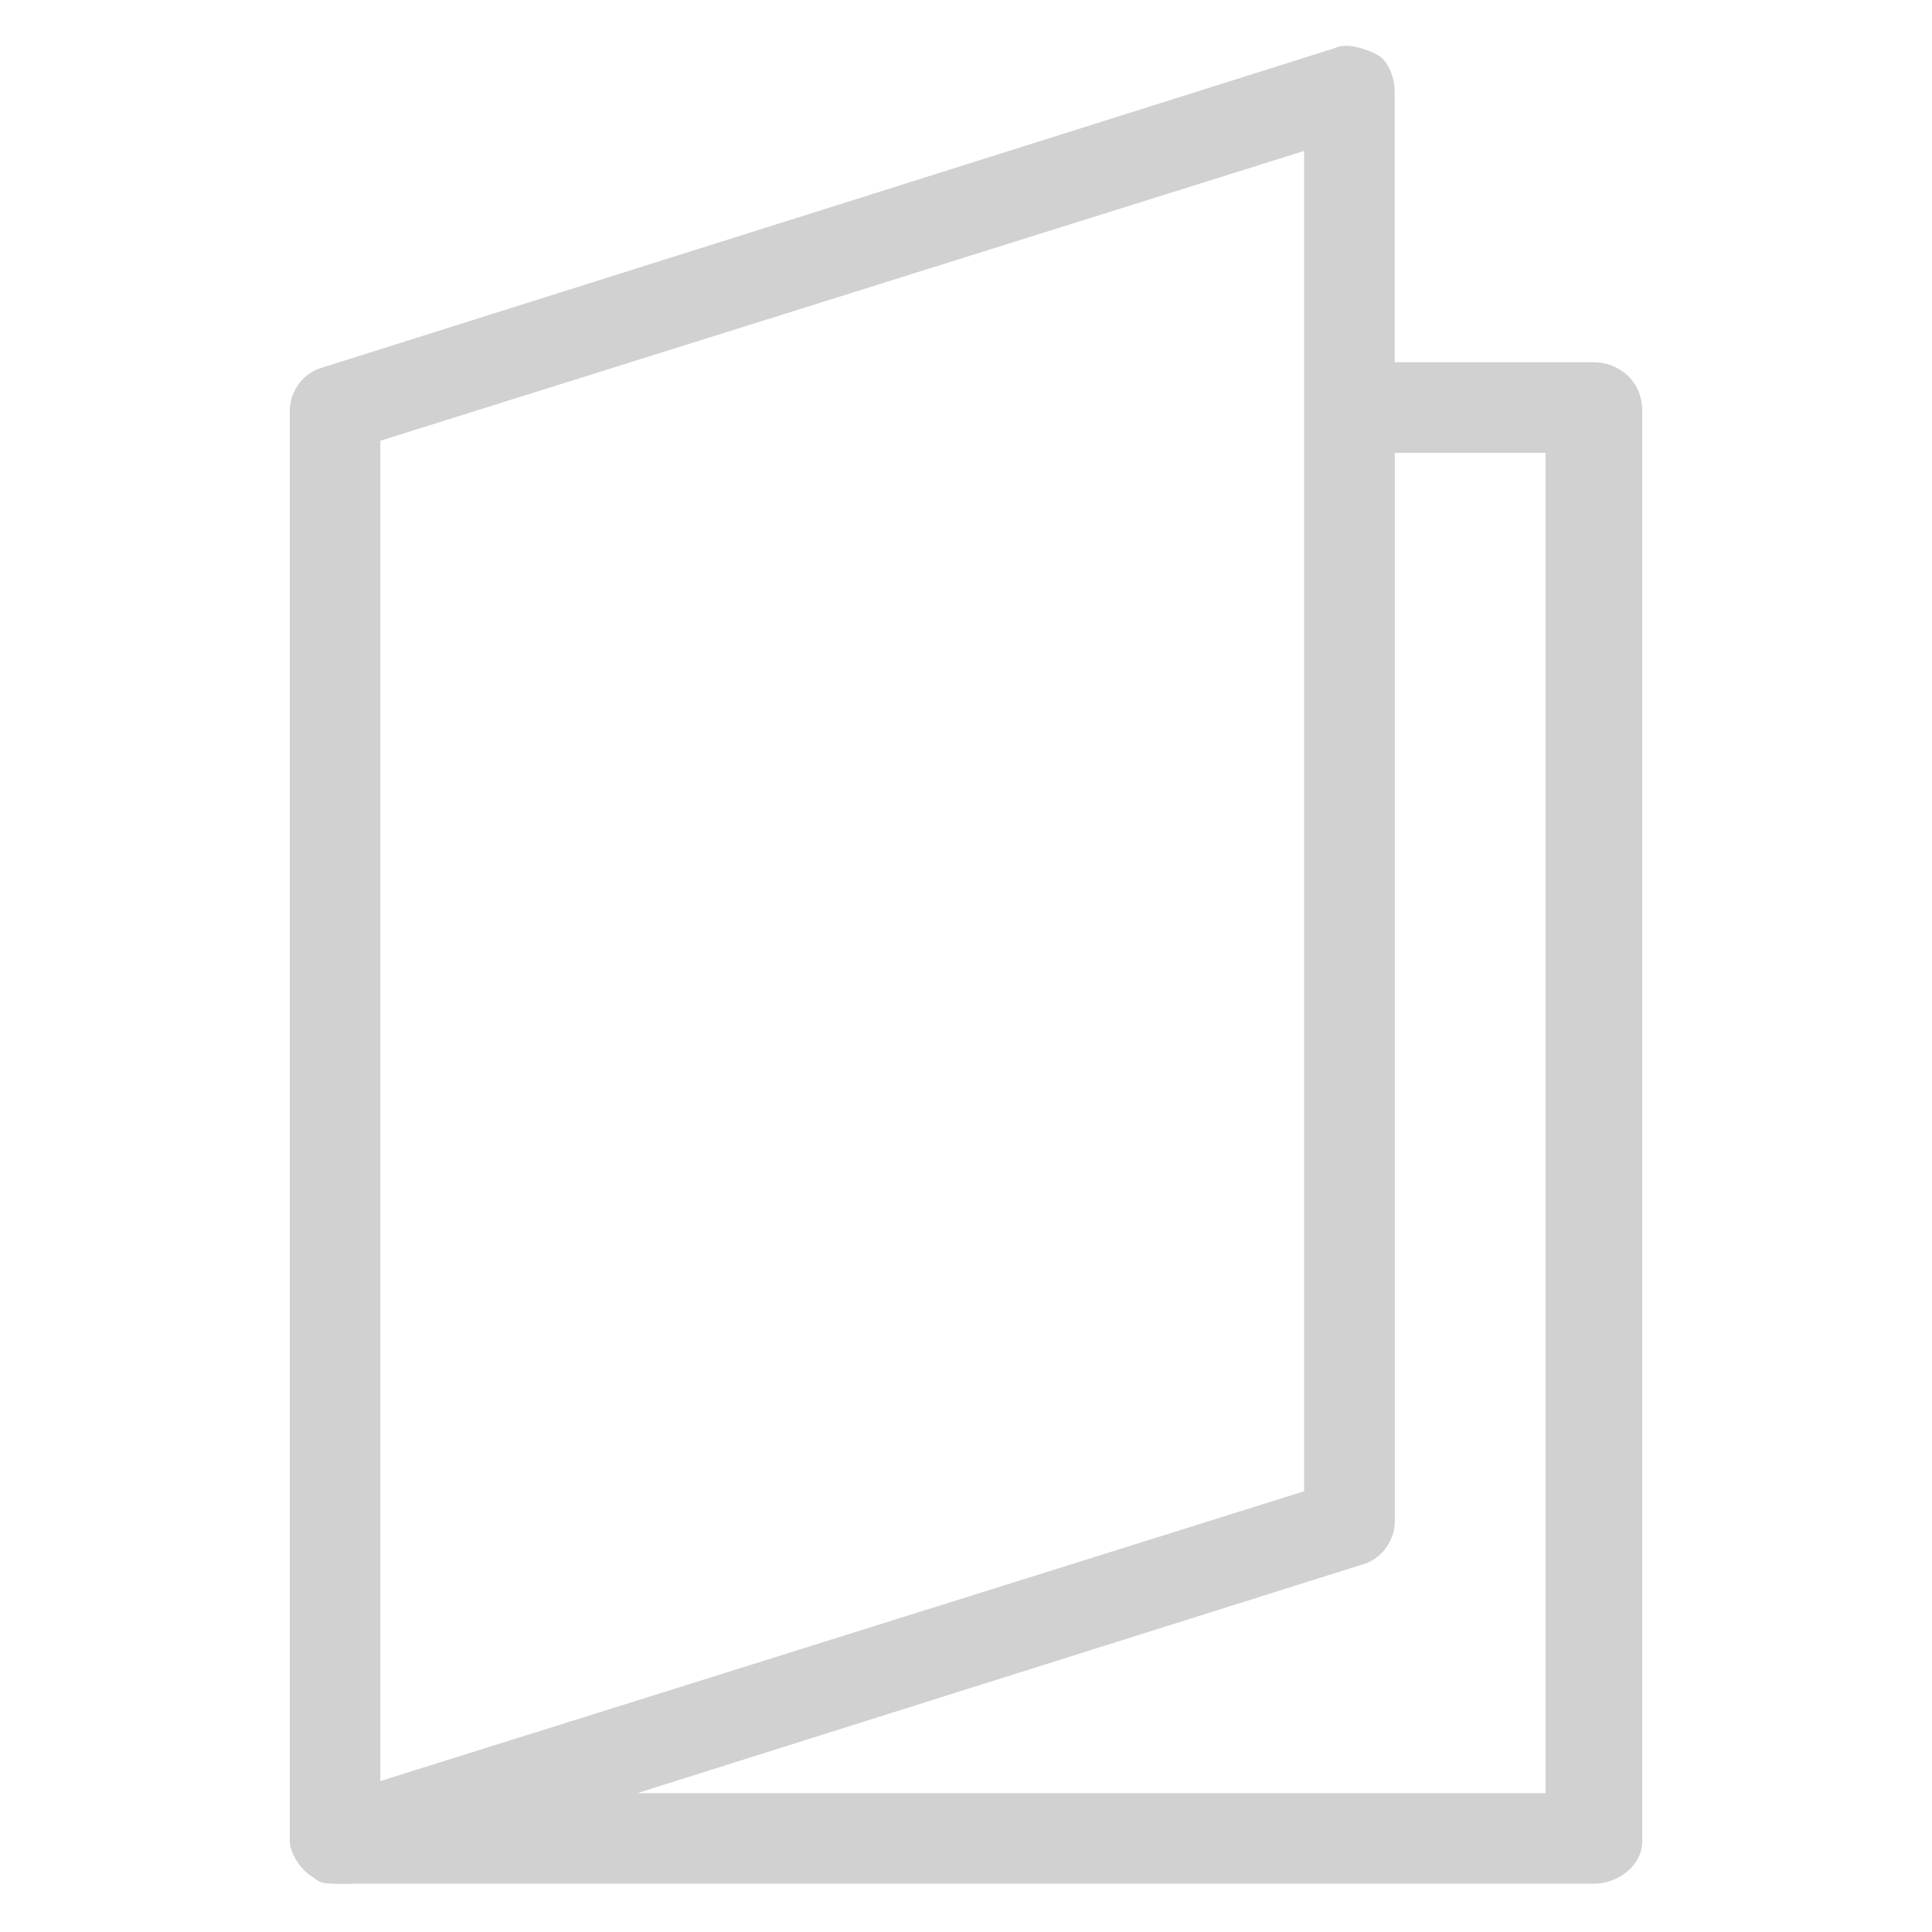 <svg xmlns="http://www.w3.org/2000/svg" xmlns:xlink="http://www.w3.org/1999/xlink" version="1.1" x="0px" y="0px" viewBox="0 0 32 32" enable-background="new 0 0 32 32" xml:space="preserve" aria-hidden="true" width="32px" height="32px" style="fill:url(#CerosGradient_id4b3572256);"><defs><linearGradient class="cerosgradient" data-cerosgradient="true" id="CerosGradient_id4b3572256" gradientUnits="userSpaceOnUse" x1="50%" y1="100%" x2="50%" y2="0%"><stop offset="0%" stop-color="#D1D1D1"/><stop offset="100%" stop-color="#D1D1D1"/></linearGradient><linearGradient/></defs><g><g><path fill="#000000" d="M26.4,31.2H5.6c-0.4,0-0.7-0.3-0.7-0.6c-0.1-0.4,0.2-0.7,0.5-0.8l16.3-5.1V6.8C21.7,6.4,22,6,22.4,6h4    c0.4,0,0.8,0.3,0.8,0.8v23.7C27.2,30.9,26.8,31.2,26.4,31.2z M10.5,29.7h15.1V7.5h-2.5v17.7c0,0.3-0.2,0.6-0.5,0.7L10.5,29.7z" style="fill:url(#CerosGradient_id4b3572256);"/></g><g><path fill="#000000" d="M5.6,31.2c-0.2,0-0.3,0-0.4-0.1C5,31,4.8,30.7,4.8,30.5V6.8c0-0.3,0.2-0.6,0.5-0.7l16.8-5.3    c0.2-0.1,0.5,0,0.7,0.1c0.2,0.1,0.3,0.4,0.3,0.6v23.7c0,0.3-0.2,0.6-0.5,0.7L5.8,31.2C5.7,31.2,5.7,31.2,5.6,31.2z M6.3,7.3v22.2    l15.3-4.8V2.5L6.3,7.3z" style="fill:url(#CerosGradient_id4b3572256);"/></g></g></svg>